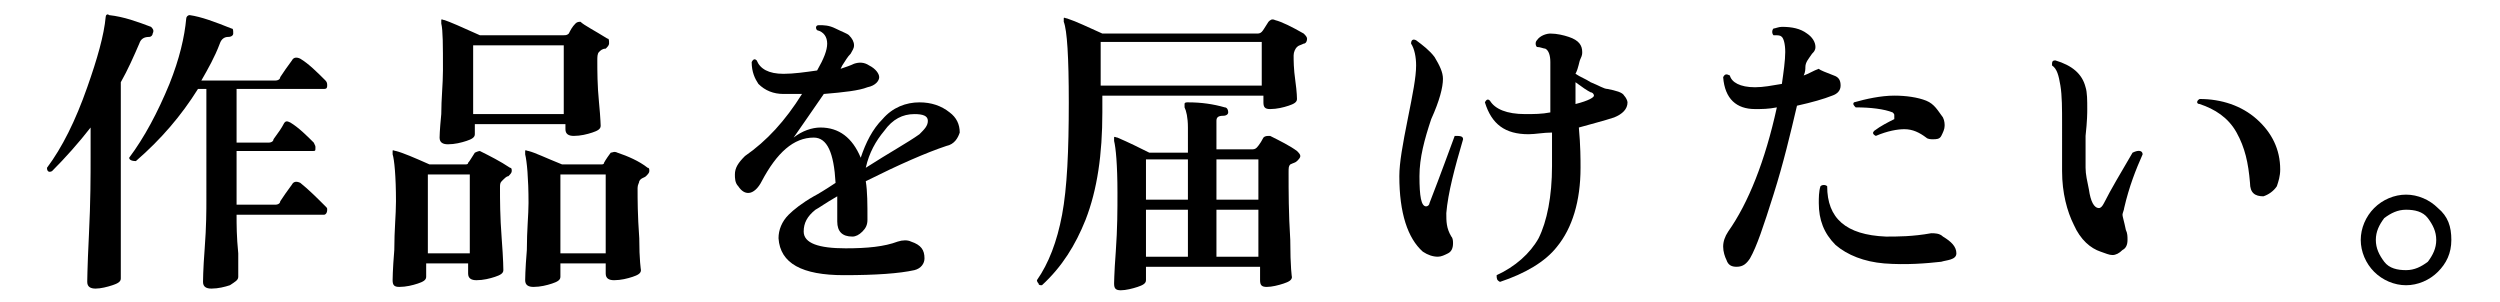 <?xml version="1.0" encoding="utf-8"?>
<!-- Generator: Adobe Illustrator 27.2.0, SVG Export Plug-In . SVG Version: 6.00 Build 0)  -->
<svg version="1.1" id="_レイヤー_2" xmlns="http://www.w3.org/2000/svg" xmlns:xlink="http://www.w3.org/1999/xlink" x="0px"
	 y="0px" viewBox="0 0 149 18" style="enable-background:new 0 0 149 18;" xml:space="preserve">
<g id="_レイヤー_1-2">
	<path d="M9.1,2c0,0.1-0.1,0.2-0.2,0.2c-0.3,0-0.5,0.1-0.6,0.4C8,3.3,7.6,4.2,7.2,4.9v4.4c0,0.3,0,1.6,0,3.9s0,3.4,0,3.4
		c0,0.2-0.2,0.3-0.5,0.4s-0.7,0.2-1,0.2s-0.5-0.1-0.5-0.4c0,0.1,0-0.8,0.1-2.8s0.1-3.5,0.1-4.7V7.6c-0.7,0.9-1.5,1.8-2.3,2.6
		c-0.2,0.1-0.3,0-0.3-0.2c0.9-1.2,1.7-2.8,2.4-4.8c0.6-1.7,1-3.1,1.1-4.2c0-0.1,0.1-0.2,0.2-0.1C7.4,1,8.2,1.3,9,1.6
		C9.1,1.7,9.2,1.8,9.1,2L9.1,2z M19.4,12.3c0.1,0.1,0.1,0.1,0.1,0.2c0,0.2-0.1,0.3-0.2,0.3h-5.2c0,0.6,0,1.3,0.1,2.3
		c0,0.9,0,1.4,0,1.4c0,0.2-0.2,0.3-0.5,0.5c-0.3,0.1-0.7,0.2-1.1,0.2c-0.3,0-0.5-0.1-0.5-0.4c0,0,0-0.7,0.1-2s0.1-2.3,0.1-2.9V5.3
		h-0.5c-1,1.6-2.2,3-3.7,4.3c-0.3,0-0.4-0.1-0.4-0.2C8.6,8.2,9.4,6.7,10.1,5c0.6-1.5,0.9-2.8,1-3.9c0-0.1,0.1-0.2,0.2-0.2
		C12,1,12.8,1.3,13.8,1.7c0.1,0,0.1,0.1,0.1,0.3c0,0.1-0.1,0.2-0.3,0.2s-0.4,0.1-0.5,0.4c-0.3,0.8-0.7,1.5-1.1,2.2h4.4
		c0.2,0,0.3-0.1,0.3-0.2c0.2-0.3,0.4-0.6,0.7-1c0.1-0.2,0.3-0.2,0.5-0.1c0.5,0.3,1,0.8,1.5,1.3c0.1,0.1,0.1,0.2,0.1,0.3
		c0,0.2-0.1,0.2-0.2,0.2h-5.2v3.2H16c0.2,0,0.3-0.1,0.3-0.2c0.3-0.4,0.5-0.7,0.6-0.9c0.1-0.2,0.2-0.2,0.4-0.1c0.5,0.3,1,0.8,1.4,1.2
		c0.1,0.2,0.1,0.2,0.1,0.3c0,0.2,0,0.2-0.2,0.2h-4.5v3.2h2.3c0.2,0,0.3-0.1,0.3-0.2c0.2-0.3,0.4-0.6,0.7-1c0.1-0.2,0.3-0.2,0.5-0.1
		C18.4,11.3,18.9,11.8,19.4,12.3L19.4,12.3z"/>
	<path d="M30.4,10c0.1,0,0.1,0.1,0.1,0.2c0,0.1-0.1,0.2-0.2,0.3c-0.1,0-0.2,0.1-0.4,0.3c-0.1,0.1-0.1,0.2-0.1,0.4c0,0.7,0,1.7,0.1,3
		s0.1,1.9,0.1,1.9c0,0.2-0.2,0.3-0.5,0.4s-0.7,0.2-1.1,0.2c-0.3,0-0.5-0.1-0.5-0.4v-0.6h-2.5v0.8c0,0.2-0.2,0.3-0.5,0.4
		s-0.7,0.2-1.1,0.2c-0.3,0-0.4-0.1-0.4-0.4c0,0,0-0.6,0.1-1.8c0-1.2,0.1-2.1,0.1-2.9c0-1.5-0.1-2.5-0.2-2.8c0-0.1,0-0.1,0-0.2
		s0.1,0,0.2,0c0.4,0.1,1.1,0.4,2,0.8h2.1c0.1,0,0.2,0,0.2-0.1c0.1-0.1,0.2-0.3,0.4-0.6C28.5,9,28.6,9,28.6,9
		C29.2,9.3,29.8,9.6,30.4,10z M28,15.1v-4.7h-2.5v4.7H28z M36.2,2.3c0.1,0,0.1,0.1,0.1,0.3c0,0.1-0.1,0.2-0.2,0.3
		c-0.2,0-0.3,0.1-0.4,0.2s-0.1,0.3-0.1,0.5c0,0.6,0,1.5,0.1,2.5s0.1,1.5,0.1,1.4c0,0.2-0.2,0.3-0.5,0.4s-0.7,0.2-1.1,0.2
		c-0.3,0-0.5-0.1-0.5-0.4V7.4h-5.4V8c0,0.2-0.2,0.3-0.5,0.4s-0.7,0.2-1.1,0.2c-0.3,0-0.5-0.1-0.5-0.4c0,0,0-0.4,0.1-1.4
		c0-0.9,0.1-1.8,0.1-2.6c0-1.5,0-2.4-0.1-2.8c0-0.1,0-0.1,0-0.2s0.1,0,0.2,0c0.3,0.1,1,0.4,2.1,0.9h5c0.1,0,0.2,0,0.3-0.1
		c0.1-0.2,0.2-0.4,0.4-0.6c0.1-0.1,0.2-0.1,0.3-0.1C34.8,1.5,35.4,1.8,36.2,2.3z M33.6,6.8V2.7h-5.4v4.1H33.6z M38.6,10
		c0.1,0,0.1,0.1,0.1,0.2c0,0.1-0.1,0.2-0.2,0.3s-0.3,0.1-0.4,0.3c0,0.1-0.1,0.2-0.1,0.4c0,0.7,0,1.6,0.1,3c0,1.3,0.1,1.9,0.1,1.9
		c0,0.2-0.2,0.3-0.5,0.4s-0.7,0.2-1.1,0.2c-0.3,0-0.5-0.1-0.5-0.4v-0.6h-2.7v0.8c0,0.2-0.2,0.3-0.5,0.4s-0.7,0.2-1.1,0.2
		c-0.3,0-0.5-0.1-0.5-0.4c0,0,0-0.6,0.1-1.8c0-1.2,0.1-2.1,0.1-2.8c0-1.5-0.1-2.5-0.2-2.9c0-0.1,0-0.1,0-0.2s0.1,0,0.2,0
		c0.4,0.1,1,0.4,2,0.8h2.3c0.1,0,0.2,0,0.2-0.1c0,0,0.1-0.2,0.4-0.6c0.1,0,0.2-0.1,0.4,0C37.4,9.3,38.1,9.6,38.6,10L38.6,10z
		 M36.1,15.1v-4.7h-2.7v4.7H36.1z"/>
	<path d="M56.4,8.7c-1.2,0.4-2.8,1.1-4.8,2.1c0.1,0.6,0.1,1.4,0.1,2.3c0,0.3-0.1,0.5-0.3,0.7s-0.4,0.3-0.6,0.3
		c-0.6,0-0.9-0.3-0.9-0.9c0-0.1,0-0.3,0-0.6c0-0.4,0-0.7,0-0.9c-0.7,0.4-1.1,0.7-1.3,0.8c-0.5,0.4-0.7,0.8-0.7,1.3
		c0,0.7,0.9,1,2.5,1c1.3,0,2.3-0.1,3.1-0.4c0.3-0.1,0.6-0.1,0.8,0c0.6,0.2,0.8,0.5,0.8,1c0,0.3-0.2,0.6-0.6,0.7
		c-0.9,0.2-2.3,0.3-4.2,0.3c-2.5,0-3.8-0.7-3.9-2.2c0-0.5,0.2-1,0.6-1.4c0.3-0.3,0.8-0.7,1.5-1.1c0.2-0.1,0.7-0.4,1.3-0.8
		c-0.1-1.8-0.5-2.7-1.3-2.7c-1.2,0-2.2,0.9-3.1,2.6c-0.2,0.4-0.5,0.7-0.8,0.7c-0.2,0-0.4-0.1-0.6-0.4c-0.2-0.2-0.2-0.5-0.2-0.7
		c0-0.4,0.2-0.7,0.6-1.1c1.3-0.9,2.4-2.1,3.4-3.7c-0.4,0-0.8,0-1.1,0c-0.6,0-1.1-0.2-1.5-0.6c-0.2-0.3-0.4-0.7-0.4-1.3
		c0.1-0.2,0.2-0.2,0.3-0.1c0.2,0.5,0.7,0.8,1.6,0.8c0.6,0,1.3-0.1,2-0.2c0.4-0.7,0.6-1.2,0.6-1.6s-0.2-0.7-0.6-0.8
		c-0.1-0.1-0.1-0.3,0.1-0.3c0.3,0,0.6,0,1,0.2s0.7,0.3,0.8,0.4c0.2,0.2,0.3,0.4,0.3,0.6S50.8,3,50.7,3.2c-0.2,0.2-0.3,0.4-0.5,0.7
		l-0.1,0.2c0.3-0.1,0.6-0.2,0.8-0.3c0.3-0.1,0.6-0.1,0.9,0.1c0.4,0.2,0.6,0.5,0.6,0.7s-0.2,0.5-0.7,0.6c-0.5,0.2-1.4,0.3-2.6,0.4
		c-0.7,1-1.3,1.9-1.8,2.6c0.5-0.4,1.1-0.6,1.6-0.6c1.1,0,1.9,0.6,2.4,1.8c0.3-0.9,0.7-1.7,1.3-2.3c0.6-0.7,1.4-1,2.2-1
		c0.7,0,1.3,0.2,1.8,0.6C57,7,57.2,7.4,57.2,7.9C57.1,8.2,56.9,8.6,56.4,8.7L56.4,8.7z M54.8,8c0.3-0.3,0.5-0.5,0.5-0.8
		S55,6.8,54.5,6.8c-0.7,0-1.3,0.3-1.8,1c-0.5,0.6-0.9,1.3-1.1,2.2C53,9.1,54.1,8.5,54.8,8L54.8,8z"/>
	<path d="M77.7,2c0.1,0.1,0.2,0.2,0.2,0.3c0,0.2-0.1,0.3-0.2,0.3c-0.2,0.1-0.3,0.1-0.4,0.2c-0.1,0.1-0.2,0.3-0.2,0.5
		c0,0.3,0,0.8,0.1,1.5s0.1,1.1,0.1,1.1c0,0.2-0.2,0.3-0.5,0.4s-0.7,0.2-1.1,0.2c-0.3,0-0.4-0.1-0.4-0.4V5.7h-9.6v1
		c0,2.5-0.3,4.6-1,6.4c-0.6,1.5-1.4,2.8-2.6,3.9c-0.1,0-0.2,0-0.2-0.1c0,0-0.1-0.1-0.1-0.2c0.7-1,1.2-2.3,1.5-3.9s0.4-3.8,0.4-6.7
		c0-2.7-0.1-4.3-0.3-4.8c0-0.1,0-0.1,0-0.2s0.1,0,0.2,0c0.6,0.2,1.2,0.5,2.1,0.9h9.2c0.1,0,0.2,0,0.3-0.1c0.1-0.1,0.2-0.3,0.4-0.6
		c0.1-0.1,0.2-0.2,0.4-0.1C76.4,1.3,77,1.6,77.7,2L77.7,2z M75.2,5.1V2.5h-9.6v2.6H75.2z M77.3,9c0.1,0.1,0.2,0.2,0.2,0.3
		s-0.1,0.2-0.2,0.3s-0.2,0.1-0.4,0.2c-0.1,0.1-0.1,0.2-0.1,0.5c0,1.1,0,2.4,0.1,4c0,1.6,0.1,2.3,0.1,2.2c0,0.2-0.2,0.3-0.5,0.4
		s-0.7,0.2-1,0.2s-0.4-0.1-0.4-0.4v-0.8h-6.8v0.8c0,0.2-0.2,0.3-0.5,0.4s-0.7,0.2-1,0.2s-0.4-0.1-0.4-0.4c0,0.1,0-0.6,0.1-1.9
		c0.1-1.4,0.1-2.5,0.1-3.5c0-1.7-0.1-2.7-0.2-3.1c0-0.1,0-0.1,0-0.2s0.1,0,0.2,0c0.7,0.3,1.3,0.6,1.9,0.9h2.3V7.6
		c0-0.6-0.1-1-0.2-1.2c0-0.1,0-0.1,0-0.2s0.1-0.1,0.2-0.1c0.8,0,1.5,0.1,2.2,0.3c0.1,0,0.2,0.1,0.2,0.3c0,0.1-0.1,0.2-0.3,0.2
		c-0.3,0-0.4,0.1-0.4,0.3v1.7h2.1c0.1,0,0.2,0,0.3-0.1c0,0,0.2-0.2,0.4-0.6c0.1-0.1,0.2-0.1,0.4-0.1C76.3,8.4,76.9,8.7,77.3,9
		L77.3,9z M70.8,9.5h-2.5v2.4h2.5V9.5z M70.8,12.5h-2.5v2.8h2.5V12.5z M75,11.9V9.5h-2.5v2.4H75z M75,15.3v-2.8h-2.5v2.8H75z"/>
	<path d="M87.2,8.3c-0.5,1.7-0.9,3.2-1,4.4c0,0.5,0,0.9,0.3,1.4c0.1,0.1,0.1,0.3,0.1,0.4c0,0.3-0.1,0.5-0.3,0.6s-0.4,0.2-0.6,0.2
		c-0.3,0-0.6-0.1-0.9-0.3c-0.9-0.8-1.4-2.3-1.4-4.5c0-0.8,0.2-1.9,0.5-3.4s0.5-2.5,0.5-3.2c0-0.5-0.1-1-0.3-1.3
		c0-0.2,0.1-0.3,0.3-0.2c0.4,0.3,0.8,0.6,1.1,1C85.8,3.9,86,4.3,86,4.7c0,0.5-0.2,1.3-0.7,2.4c-0.4,1.2-0.7,2.3-0.7,3.4
		c0,1.2,0.1,1.8,0.4,1.8c0.1,0,0.2-0.1,0.2-0.2c0.7-1.8,1.2-3.2,1.5-4C87,8.1,87.2,8.1,87.2,8.3L87.2,8.3z M96.8,5.7
		C96.9,5.8,97,6,97,6.1c0,0.4-0.3,0.7-0.8,0.9c-0.6,0.2-1.4,0.4-2.1,0.6c0.1,1.1,0.1,1.9,0.1,2.4c0,2-0.5,3.6-1.4,4.7
		c-0.7,0.9-1.9,1.6-3.4,2.1c-0.2-0.1-0.2-0.2-0.2-0.4c1.1-0.5,2-1.3,2.5-2.2c0.5-1,0.8-2.5,0.8-4.3c0-0.6,0-1.3,0-2
		c-0.5,0-1,0.1-1.4,0.1c-1.4,0-2.2-0.6-2.6-1.9c0.1-0.2,0.2-0.2,0.3-0.1c0.3,0.5,1,0.8,2.1,0.8c0.5,0,1,0,1.5-0.1c0-1.2,0-2.2,0-3
		c0-0.4-0.1-0.7-0.3-0.8c-0.1,0-0.3-0.1-0.5-0.1c-0.1-0.1-0.1-0.3,0-0.4C91.8,2.1,92.2,2,92.4,2c0.4,0,0.8,0.1,1.1,0.2
		c0.6,0.2,0.8,0.5,0.8,0.9c0,0.1,0,0.2-0.1,0.4S94.1,4,93.9,4.4c0.3,0.2,0.6,0.3,0.9,0.5c0.5,0.2,0.8,0.4,1,0.4
		C96.3,5.4,96.7,5.5,96.8,5.7L96.8,5.7z M95,5.7c0-0.1-0.1-0.2-0.2-0.2c-0.2-0.1-0.5-0.3-0.9-0.6c0,0.3,0,0.8,0,1.3
		C94.7,6,95,5.8,95,5.7z"/>
	<path d="M109.3,4.5c0.3,0.1,0.4,0.3,0.4,0.6c0,0.3-0.2,0.5-0.5,0.6c-0.5,0.2-1.2,0.4-2.1,0.6c-0.4,1.7-0.8,3.4-1.4,5.3
		s-1,3.1-1.4,3.8c-0.2,0.3-0.4,0.5-0.8,0.5c-0.3,0-0.5-0.1-0.6-0.4c-0.1-0.2-0.2-0.5-0.2-0.8s0.1-0.6,0.3-0.9
		c1.2-1.7,2.2-4.2,2.9-7.4c-0.5,0.1-0.9,0.1-1.3,0.1c-1.1,0-1.8-0.6-1.9-1.9c0.1-0.2,0.2-0.2,0.4-0.1c0.1,0.4,0.6,0.7,1.5,0.7
		c0.5,0,1-0.1,1.6-0.2c0.1-0.7,0.2-1.4,0.2-1.9s-0.1-0.8-0.2-0.9c-0.1-0.1-0.2-0.1-0.5-0.1c-0.1-0.1-0.1-0.3,0-0.4
		c0.1,0,0.3-0.1,0.5-0.1c0.6,0,1.1,0.1,1.5,0.4c0.3,0.2,0.5,0.5,0.5,0.8c0,0.2-0.1,0.3-0.2,0.4c-0.2,0.3-0.4,0.5-0.4,0.8
		c0,0.1,0,0.3-0.1,0.5c0.3-0.1,0.6-0.3,0.9-0.4C108.5,4.2,108.8,4.3,109.3,4.5L109.3,4.5z M115.7,15.6c-0.9,0.1-2.1,0.2-3.4,0.1
		c-1.2-0.1-2.2-0.5-2.9-1.1c-0.7-0.7-1-1.5-1-2.5c0-0.3,0-0.7,0.1-1c0.1-0.1,0.3-0.1,0.4,0c0,1.9,1.1,2.9,3.5,3c0.7,0,1.6,0,2.7-0.2
		c0.2,0,0.5,0,0.7,0.2c0.5,0.3,0.8,0.6,0.8,1S116,15.5,115.7,15.6L115.7,15.6z M115.8,7c0.1,0.2,0.1,0.4,0.1,0.5
		c0,0.2-0.1,0.4-0.2,0.6c-0.1,0.2-0.3,0.2-0.5,0.2c-0.1,0-0.3,0-0.4-0.1c-0.4-0.3-0.8-0.5-1.3-0.5c-0.4,0-1,0.1-1.7,0.4
		c-0.2-0.1-0.2-0.2-0.1-0.3c0.4-0.3,0.8-0.5,1.2-0.7c0-0.1,0-0.1,0-0.2s0-0.1-0.1-0.2c-0.5-0.2-1.3-0.3-2.2-0.3
		c-0.1-0.1-0.2-0.2-0.1-0.3c0.7-0.2,1.6-0.4,2.4-0.4c0.7,0,1.4,0.1,1.9,0.3S115.5,6.6,115.8,7L115.8,7z"/>
	<path d="M127.7,9.2c-0.4,0.9-0.8,1.9-1.1,3.2c0,0.1-0.1,0.3-0.1,0.4c0,0.1,0.1,0.4,0.2,0.9c0.1,0.2,0.1,0.4,0.1,0.6
		c0,0.3-0.1,0.5-0.3,0.6c-0.2,0.2-0.4,0.3-0.6,0.3s-0.4-0.1-0.7-0.2c-0.6-0.2-1.2-0.7-1.6-1.6c-0.4-0.8-0.7-1.9-0.7-3.2V7.4
		c0-0.9,0-1.7-0.1-2.3s-0.2-1-0.5-1.2c0-0.2,0-0.3,0.2-0.3c1,0.3,1.6,0.8,1.8,1.6c0.1,0.3,0.1,0.8,0.1,1.3c0,0.2,0,0.7-0.1,1.6
		c0,0.7,0,1.4,0,1.9c0,0.4,0.1,0.8,0.2,1.3c0.1,0.7,0.3,1.1,0.6,1.1c0.1,0,0.2-0.1,0.3-0.3c0.4-0.8,1-1.8,1.7-3
		C127.5,8.9,127.7,9,127.7,9.2L127.7,9.2z M135.9,10.1c0,0.4-0.1,0.7-0.2,1c-0.2,0.3-0.5,0.5-0.8,0.6c-0.5,0-0.8-0.2-0.8-0.8
		c-0.1-1.2-0.3-2.1-0.8-3s-1.3-1.4-2.2-1.7c-0.2,0-0.2-0.2,0-0.3c1.3,0,2.5,0.4,3.4,1.2C135.4,7.9,135.9,8.9,135.9,10.1L135.9,10.1z
		"/>
	<path d="M146.1,14.3c0,0.8-0.3,1.4-0.8,1.9c-0.5,0.5-1.2,0.8-1.9,0.8c-0.7,0-1.4-0.3-1.9-0.8s-0.8-1.2-0.8-1.9s0.3-1.4,0.8-1.9
		s1.2-0.8,1.9-0.8c0.7,0,1.4,0.3,1.9,0.8C145.9,12.9,146.1,13.5,146.1,14.3z M145.2,14.3c0-0.5-0.2-0.9-0.5-1.3
		c-0.3-0.4-0.8-0.5-1.3-0.5s-0.9,0.2-1.3,0.5c-0.3,0.4-0.5,0.8-0.5,1.3s0.2,0.9,0.5,1.3c0.3,0.4,0.8,0.5,1.3,0.5s0.9-0.2,1.3-0.5
		C145,15.2,145.2,14.8,145.2,14.3z"/>
</g>
</svg>

